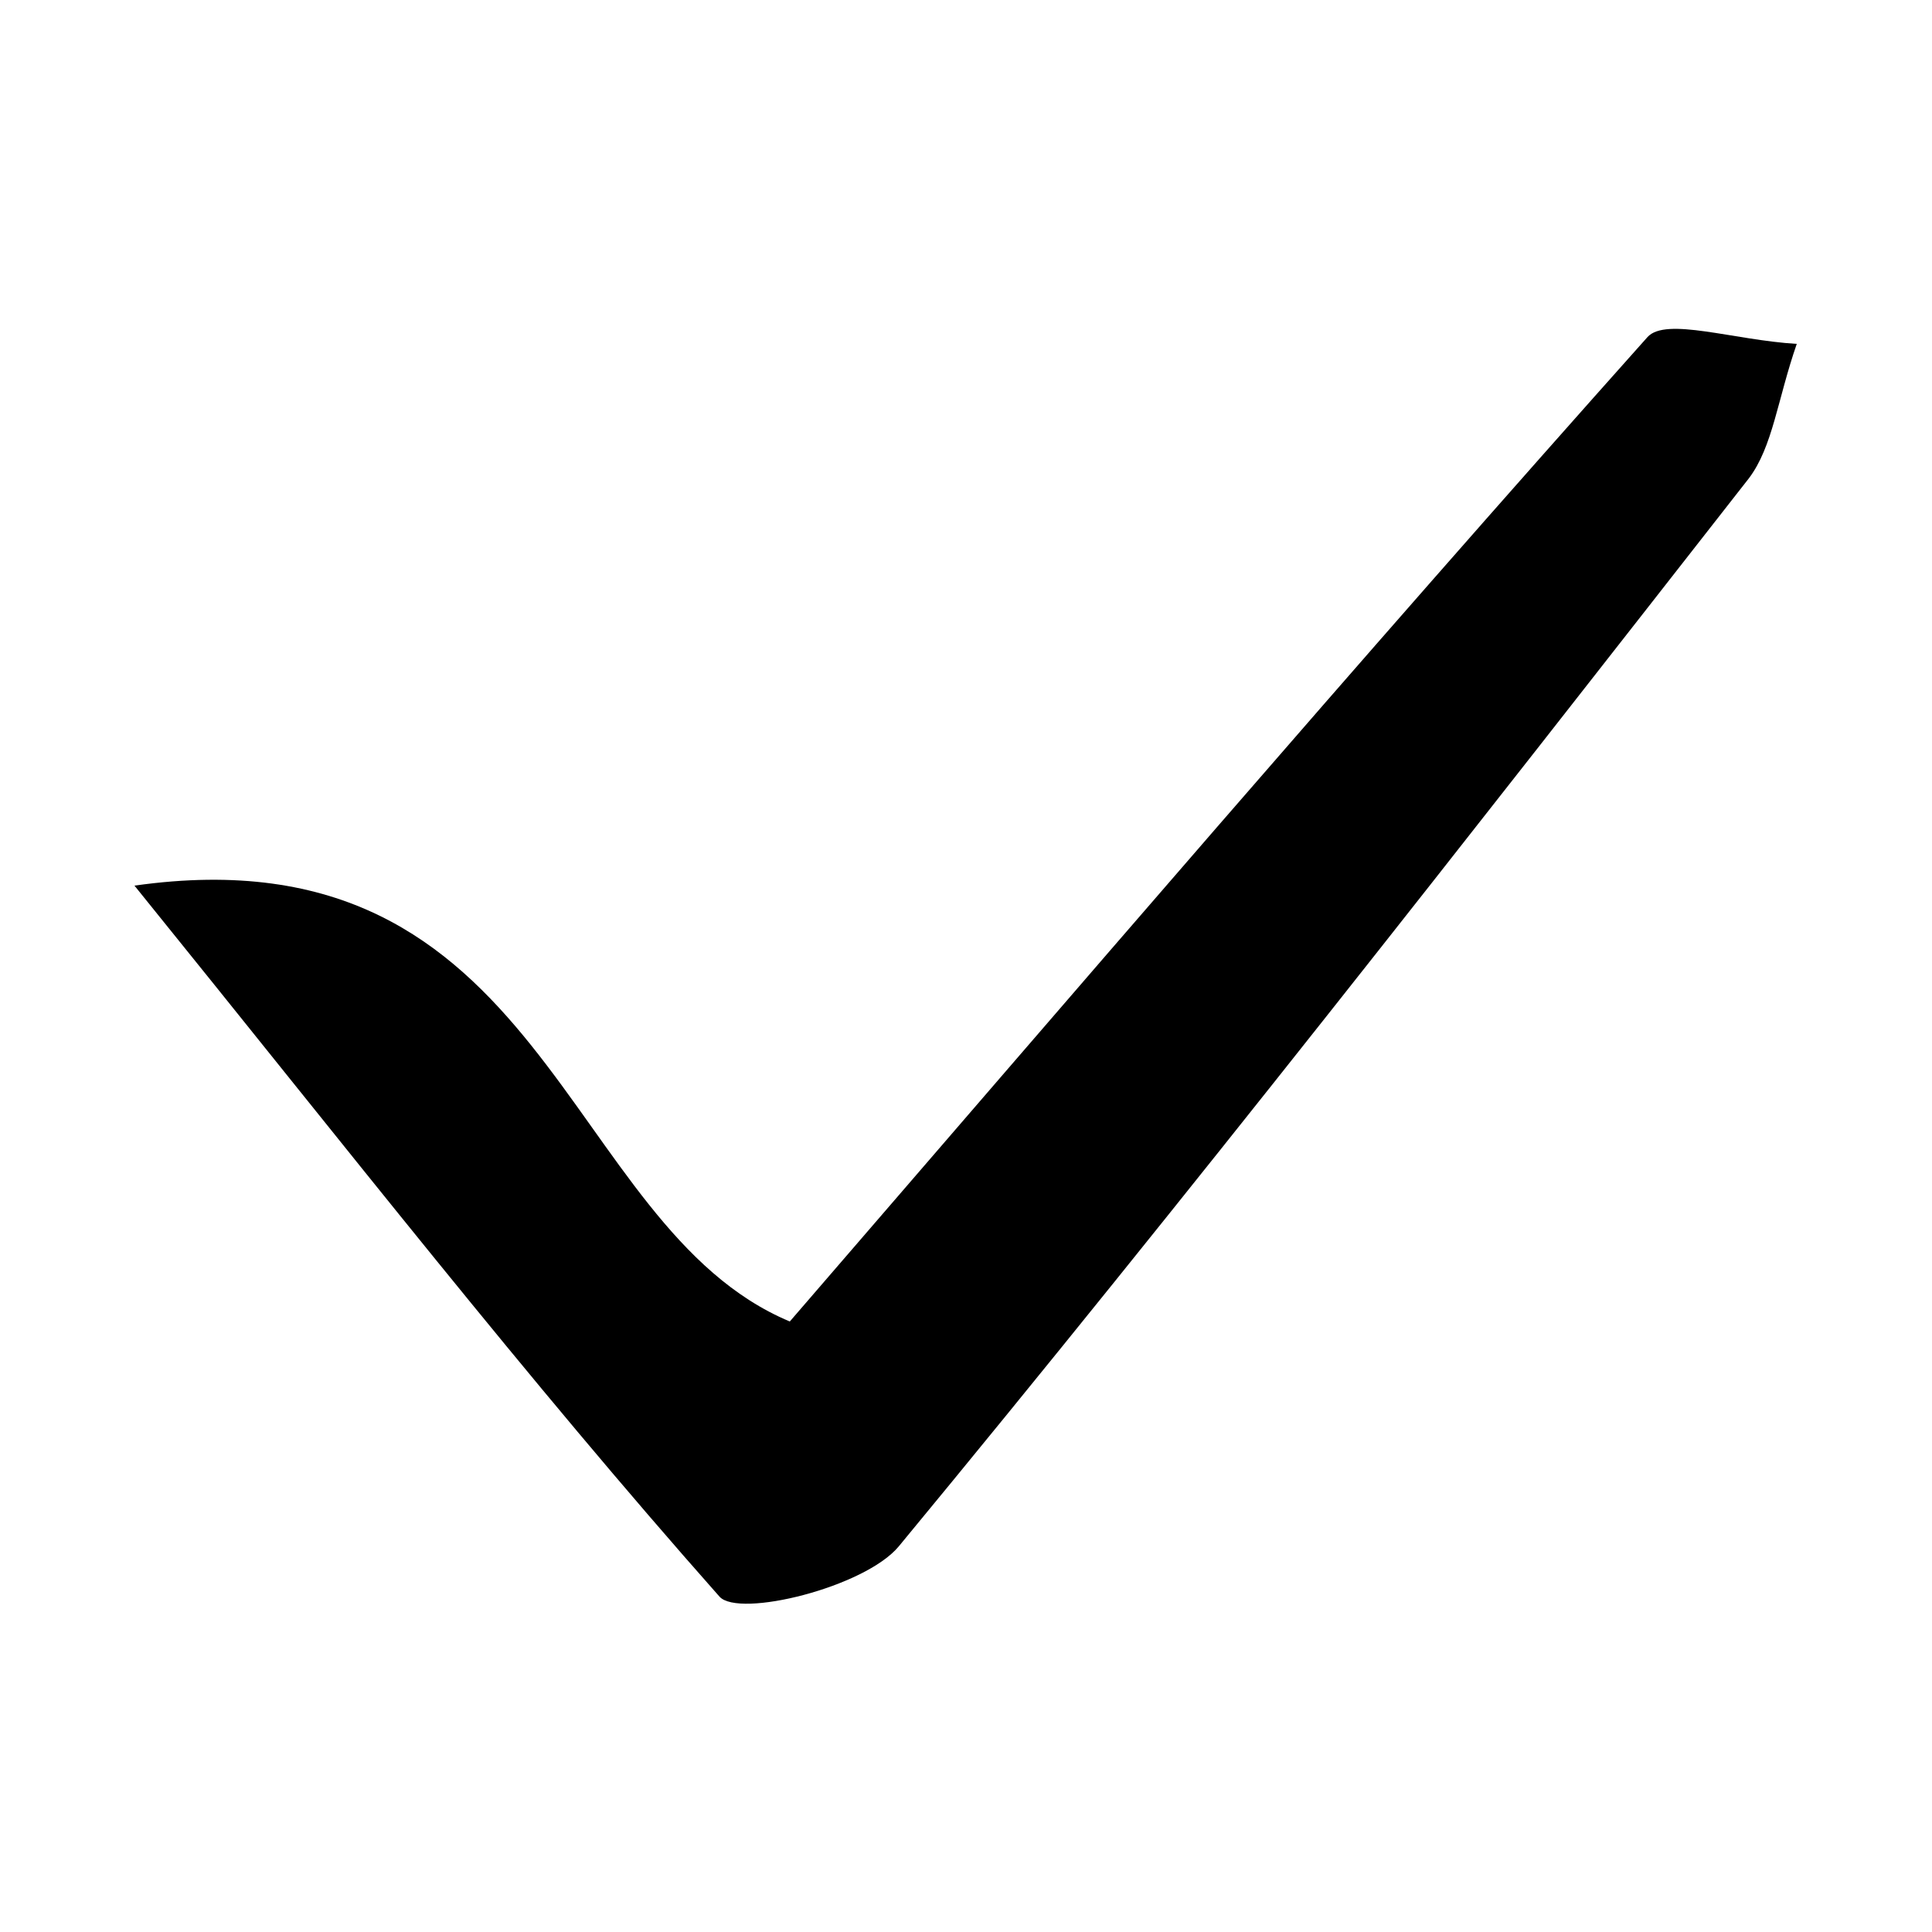 <?xml version="1.0" encoding="utf-8"?>
<!-- Generator: Adobe Illustrator 24.3.0, SVG Export Plug-In . SVG Version: 6.00 Build 0)  -->
<svg version="1.1" id="Слой_1" xmlns="http://www.w3.org/2000/svg" xmlns:xlink="http://www.w3.org/1999/xlink" x="0px" y="0px"
	 viewBox="0 0 25 25" style="enable-background:new 0 0 25 25;" xml:space="preserve">
<g>
	<path d="M1.74,11.46c5.35-0.76,5.52,4.4,8.48,5.64c3.68-4.26,7.35-8.54,11.1-12.74c0.24-0.26,1.11,0.04,1.93,0.09
		C23,5.17,22.94,5.78,22.63,6.19c-3.63,4.64-7.25,9.28-11,13.82c-0.44,0.53-2.07,0.93-2.32,0.65C6.83,17.86,4.53,14.91,1.74,11.46z"
		/>
</g>
</svg>
